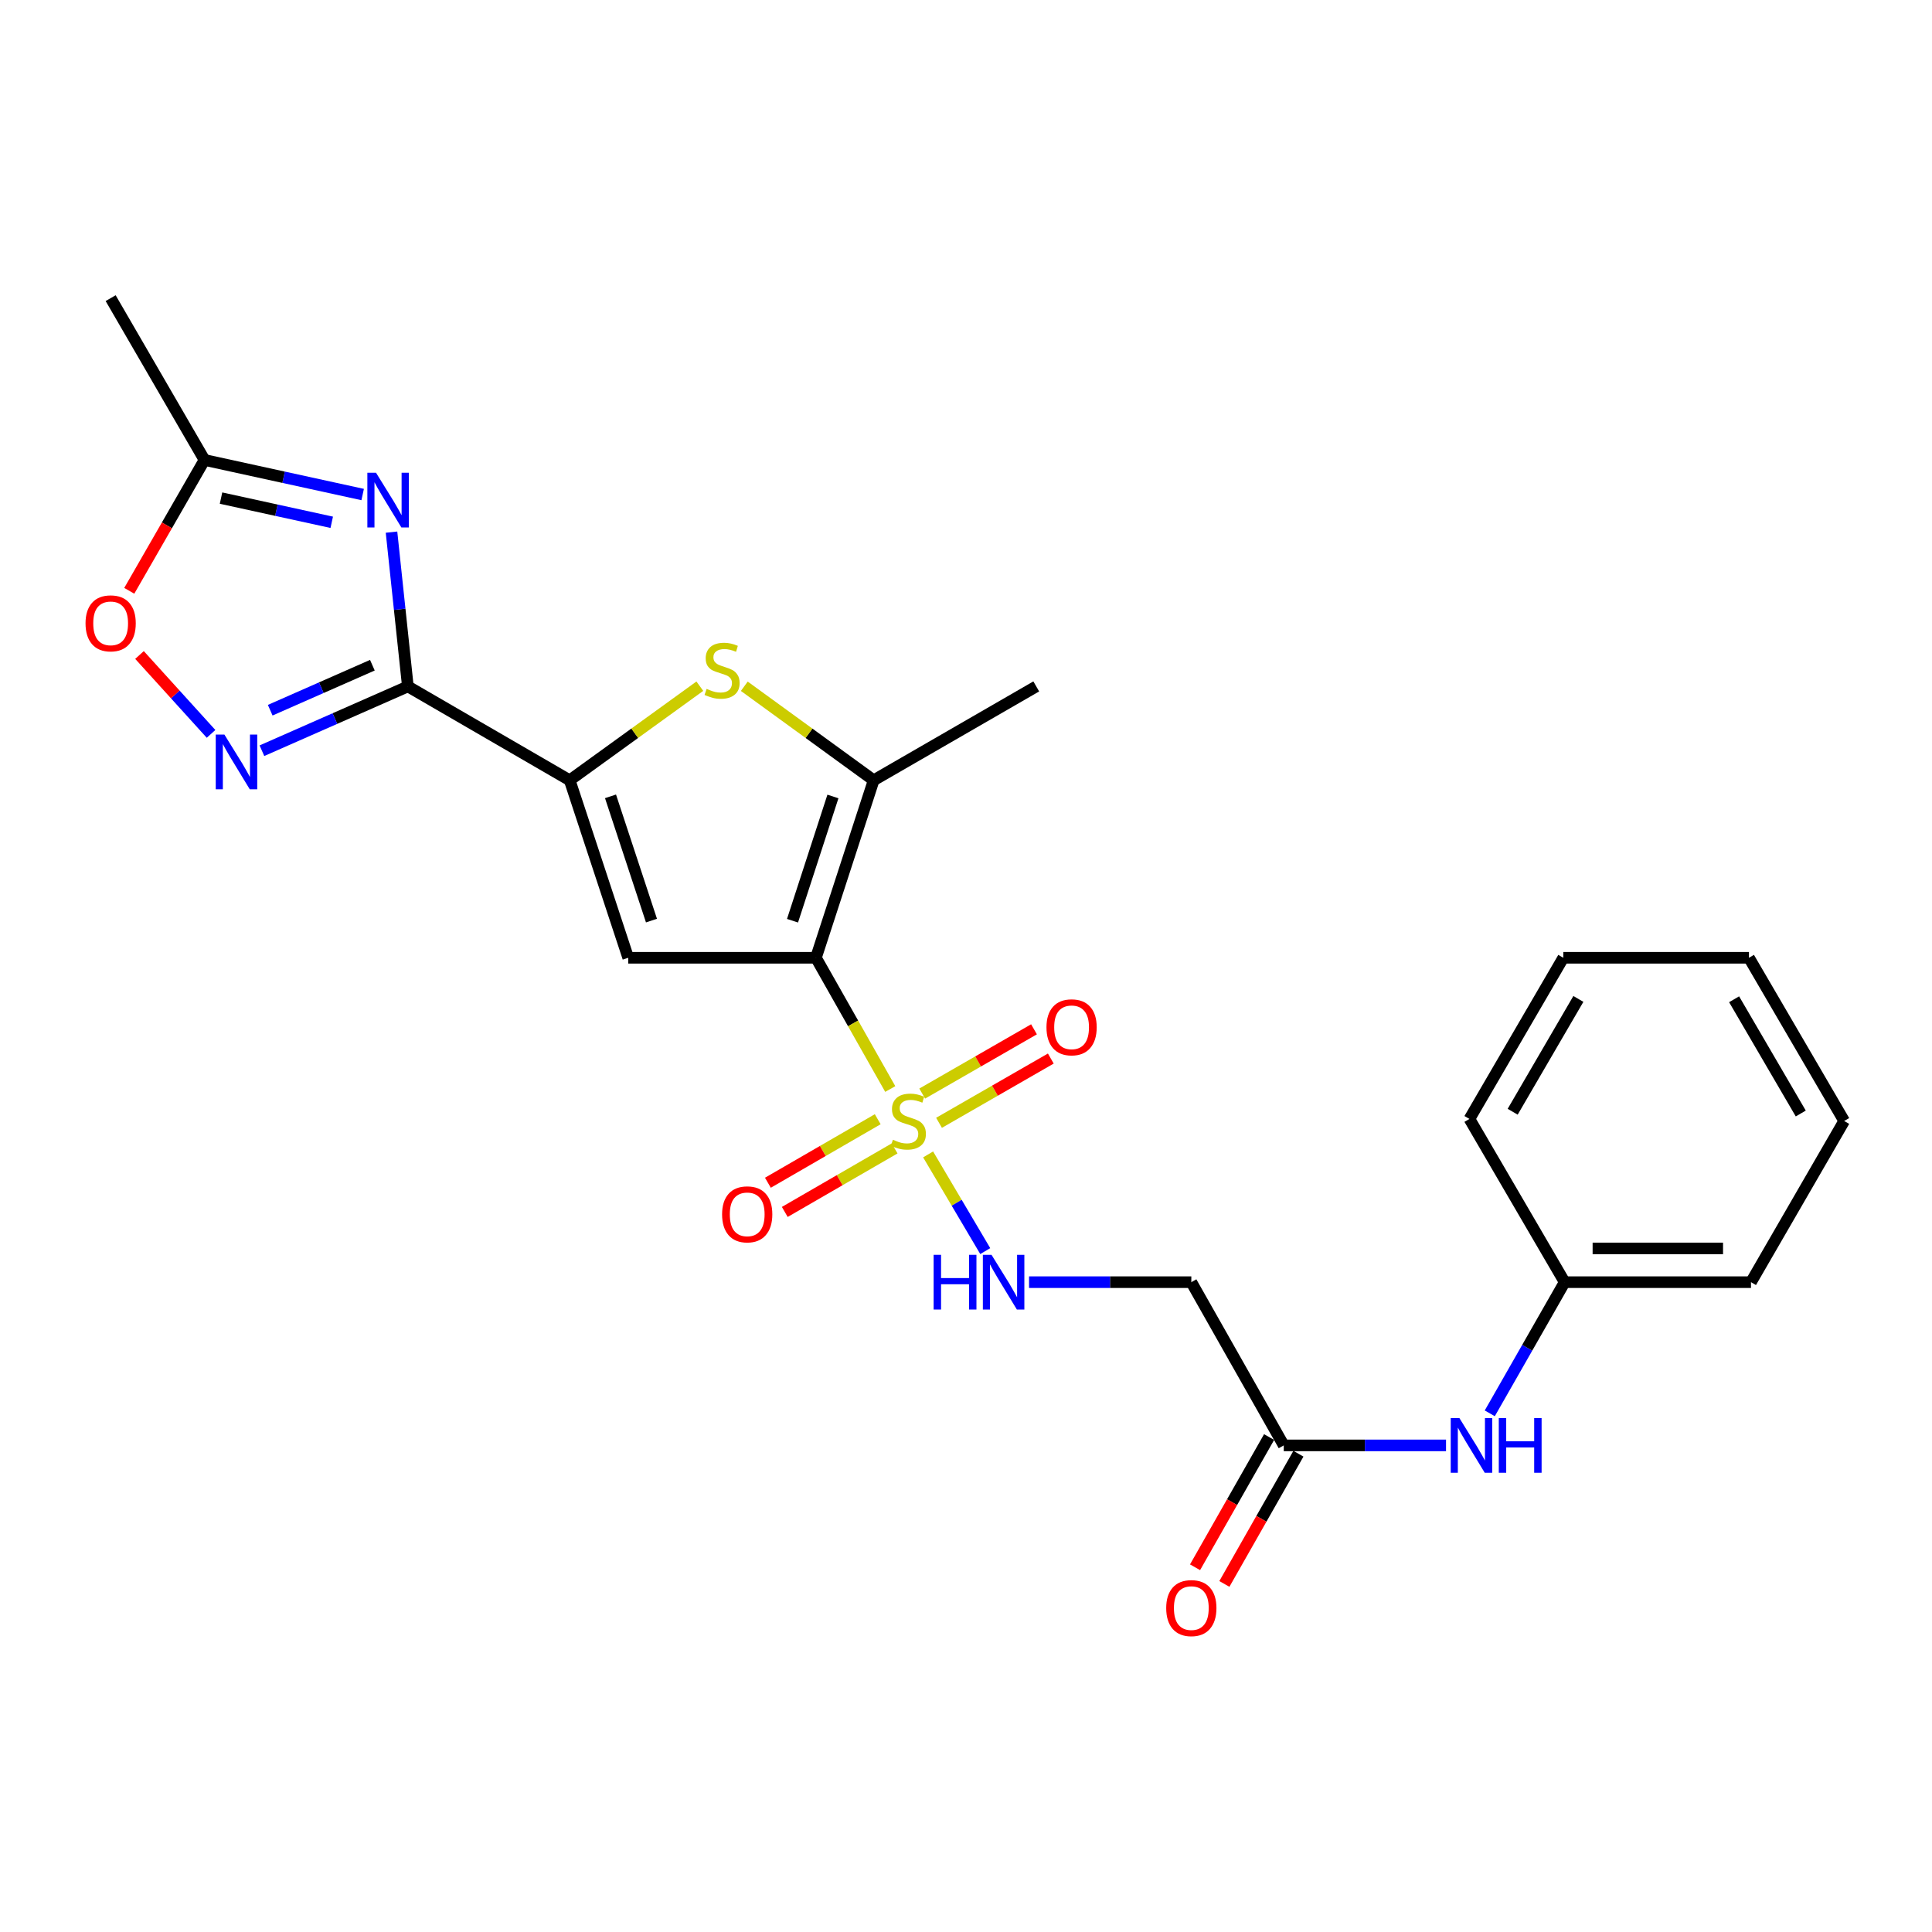 <?xml version='1.0' encoding='iso-8859-1'?>
<svg version='1.1' baseProfile='full'
              xmlns='http://www.w3.org/2000/svg'
                      xmlns:rdkit='http://www.rdkit.org/xml'
                      xmlns:xlink='http://www.w3.org/1999/xlink'
                  xml:space='preserve'
width='1000px' height='1000px' viewBox='0 0 1000 1000'>
<!-- END OF HEADER -->
<rect style='opacity:1.0;fill:#FFFFFF;stroke:none' width='1000' height='1000' x='0' y='0'> </rect>
<path class='bond-0' d='M 422.326,495.746 L 441.561,529.71' style='fill:none;fill-rule:evenodd;stroke:#000000;stroke-width:6px;stroke-linecap:butt;stroke-linejoin:miter;stroke-opacity:1' />
<path class='bond-0' d='M 441.561,529.71 L 460.797,563.673' style='fill:none;fill-rule:evenodd;stroke:#CCCC00;stroke-width:6px;stroke-linecap:butt;stroke-linejoin:miter;stroke-opacity:1' />
<path class='bond-2' d='M 422.326,495.746 L 325.165,495.746' style='fill:none;fill-rule:evenodd;stroke:#000000;stroke-width:6px;stroke-linecap:butt;stroke-linejoin:miter;stroke-opacity:1' />
<path class='bond-5' d='M 422.326,495.746 L 452.207,403.871' style='fill:none;fill-rule:evenodd;stroke:#000000;stroke-width:6px;stroke-linecap:butt;stroke-linejoin:miter;stroke-opacity:1' />
<path class='bond-5' d='M 410.206,476.565 L 431.123,412.253' style='fill:none;fill-rule:evenodd;stroke:#000000;stroke-width:6px;stroke-linecap:butt;stroke-linejoin:miter;stroke-opacity:1' />
<path class='bond-8' d='M 480.393,597.523 L 495.179,622.545' style='fill:none;fill-rule:evenodd;stroke:#CCCC00;stroke-width:6px;stroke-linecap:butt;stroke-linejoin:miter;stroke-opacity:1' />
<path class='bond-8' d='M 495.179,622.545 L 509.965,647.568' style='fill:none;fill-rule:evenodd;stroke:#0000FF;stroke-width:6px;stroke-linecap:butt;stroke-linejoin:miter;stroke-opacity:1' />
<path class='bond-13' d='M 486.036,581.167 L 514.968,564.534' style='fill:none;fill-rule:evenodd;stroke:#CCCC00;stroke-width:6px;stroke-linecap:butt;stroke-linejoin:miter;stroke-opacity:1' />
<path class='bond-13' d='M 514.968,564.534 L 543.9,547.901' style='fill:none;fill-rule:evenodd;stroke:#FF0000;stroke-width:6px;stroke-linecap:butt;stroke-linejoin:miter;stroke-opacity:1' />
<path class='bond-13' d='M 477.335,566.032 L 506.267,549.399' style='fill:none;fill-rule:evenodd;stroke:#CCCC00;stroke-width:6px;stroke-linecap:butt;stroke-linejoin:miter;stroke-opacity:1' />
<path class='bond-13' d='M 506.267,549.399 L 535.199,532.766' style='fill:none;fill-rule:evenodd;stroke:#FF0000;stroke-width:6px;stroke-linecap:butt;stroke-linejoin:miter;stroke-opacity:1' />
<path class='bond-14' d='M 454.31,579.308 L 425.884,595.747' style='fill:none;fill-rule:evenodd;stroke:#CCCC00;stroke-width:6px;stroke-linecap:butt;stroke-linejoin:miter;stroke-opacity:1' />
<path class='bond-14' d='M 425.884,595.747 L 397.459,612.186' style='fill:none;fill-rule:evenodd;stroke:#FF0000;stroke-width:6px;stroke-linecap:butt;stroke-linejoin:miter;stroke-opacity:1' />
<path class='bond-14' d='M 463.05,594.421 L 434.624,610.86' style='fill:none;fill-rule:evenodd;stroke:#CCCC00;stroke-width:6px;stroke-linecap:butt;stroke-linejoin:miter;stroke-opacity:1' />
<path class='bond-14' d='M 434.624,610.86 L 406.198,627.298' style='fill:none;fill-rule:evenodd;stroke:#FF0000;stroke-width:6px;stroke-linecap:butt;stroke-linejoin:miter;stroke-opacity:1' />
<path class='bond-1' d='M 211.11,355.291 L 294.876,403.871' style='fill:none;fill-rule:evenodd;stroke:#000000;stroke-width:6px;stroke-linecap:butt;stroke-linejoin:miter;stroke-opacity:1' />
<path class='bond-4' d='M 211.11,355.291 L 206.878,315.362' style='fill:none;fill-rule:evenodd;stroke:#000000;stroke-width:6px;stroke-linecap:butt;stroke-linejoin:miter;stroke-opacity:1' />
<path class='bond-4' d='M 206.878,315.362 L 202.645,275.433' style='fill:none;fill-rule:evenodd;stroke:#0000FF;stroke-width:6px;stroke-linecap:butt;stroke-linejoin:miter;stroke-opacity:1' />
<path class='bond-7' d='M 211.11,355.291 L 173.34,371.929' style='fill:none;fill-rule:evenodd;stroke:#000000;stroke-width:6px;stroke-linecap:butt;stroke-linejoin:miter;stroke-opacity:1' />
<path class='bond-7' d='M 173.34,371.929 L 135.57,388.568' style='fill:none;fill-rule:evenodd;stroke:#0000FF;stroke-width:6px;stroke-linecap:butt;stroke-linejoin:miter;stroke-opacity:1' />
<path class='bond-7' d='M 192.741,344.306 L 166.302,355.953' style='fill:none;fill-rule:evenodd;stroke:#000000;stroke-width:6px;stroke-linecap:butt;stroke-linejoin:miter;stroke-opacity:1' />
<path class='bond-7' d='M 166.302,355.953 L 139.863,367.6' style='fill:none;fill-rule:evenodd;stroke:#0000FF;stroke-width:6px;stroke-linecap:butt;stroke-linejoin:miter;stroke-opacity:1' />
<path class='bond-3' d='M 325.165,495.746 L 294.876,403.871' style='fill:none;fill-rule:evenodd;stroke:#000000;stroke-width:6px;stroke-linecap:butt;stroke-linejoin:miter;stroke-opacity:1' />
<path class='bond-3' d='M 337.202,476.499 L 316,412.186' style='fill:none;fill-rule:evenodd;stroke:#000000;stroke-width:6px;stroke-linecap:butt;stroke-linejoin:miter;stroke-opacity:1' />
<path class='bond-25' d='M 294.876,403.871 L 328.554,379.52' style='fill:none;fill-rule:evenodd;stroke:#000000;stroke-width:6px;stroke-linecap:butt;stroke-linejoin:miter;stroke-opacity:1' />
<path class='bond-25' d='M 328.554,379.52 L 362.232,355.168' style='fill:none;fill-rule:evenodd;stroke:#CCCC00;stroke-width:6px;stroke-linecap:butt;stroke-linejoin:miter;stroke-opacity:1' />
<path class='bond-9' d='M 187.715,255.969 L 146.783,247.021' style='fill:none;fill-rule:evenodd;stroke:#0000FF;stroke-width:6px;stroke-linecap:butt;stroke-linejoin:miter;stroke-opacity:1' />
<path class='bond-9' d='M 146.783,247.021 L 105.851,238.074' style='fill:none;fill-rule:evenodd;stroke:#000000;stroke-width:6px;stroke-linecap:butt;stroke-linejoin:miter;stroke-opacity:1' />
<path class='bond-9' d='M 171.708,270.339 L 143.055,264.076' style='fill:none;fill-rule:evenodd;stroke:#0000FF;stroke-width:6px;stroke-linecap:butt;stroke-linejoin:miter;stroke-opacity:1' />
<path class='bond-9' d='M 143.055,264.076 L 114.403,257.813' style='fill:none;fill-rule:evenodd;stroke:#000000;stroke-width:6px;stroke-linecap:butt;stroke-linejoin:miter;stroke-opacity:1' />
<path class='bond-6' d='M 452.207,403.871 L 418.729,379.538' style='fill:none;fill-rule:evenodd;stroke:#000000;stroke-width:6px;stroke-linecap:butt;stroke-linejoin:miter;stroke-opacity:1' />
<path class='bond-6' d='M 418.729,379.538 L 385.25,355.205' style='fill:none;fill-rule:evenodd;stroke:#CCCC00;stroke-width:6px;stroke-linecap:butt;stroke-linejoin:miter;stroke-opacity:1' />
<path class='bond-18' d='M 452.207,403.871 L 536.362,355.291' style='fill:none;fill-rule:evenodd;stroke:#000000;stroke-width:6px;stroke-linecap:butt;stroke-linejoin:miter;stroke-opacity:1' />
<path class='bond-10' d='M 109.243,379.854 L 90.724,359.438' style='fill:none;fill-rule:evenodd;stroke:#0000FF;stroke-width:6px;stroke-linecap:butt;stroke-linejoin:miter;stroke-opacity:1' />
<path class='bond-10' d='M 90.724,359.438 L 72.205,339.022' style='fill:none;fill-rule:evenodd;stroke:#FF0000;stroke-width:6px;stroke-linecap:butt;stroke-linejoin:miter;stroke-opacity:1' />
<path class='bond-11' d='M 532.636,663.648 L 574.631,663.648' style='fill:none;fill-rule:evenodd;stroke:#0000FF;stroke-width:6px;stroke-linecap:butt;stroke-linejoin:miter;stroke-opacity:1' />
<path class='bond-11' d='M 574.631,663.648 L 616.627,663.648' style='fill:none;fill-rule:evenodd;stroke:#000000;stroke-width:6px;stroke-linecap:butt;stroke-linejoin:miter;stroke-opacity:1' />
<path class='bond-19' d='M 105.851,238.074 L 57.271,154.317' style='fill:none;fill-rule:evenodd;stroke:#000000;stroke-width:6px;stroke-linecap:butt;stroke-linejoin:miter;stroke-opacity:1' />
<path class='bond-26' d='M 105.851,238.074 L 86.379,271.938' style='fill:none;fill-rule:evenodd;stroke:#000000;stroke-width:6px;stroke-linecap:butt;stroke-linejoin:miter;stroke-opacity:1' />
<path class='bond-26' d='M 86.379,271.938 L 66.906,305.802' style='fill:none;fill-rule:evenodd;stroke:#FF0000;stroke-width:6px;stroke-linecap:butt;stroke-linejoin:miter;stroke-opacity:1' />
<path class='bond-12' d='M 616.627,663.648 L 664.47,748.132' style='fill:none;fill-rule:evenodd;stroke:#000000;stroke-width:6px;stroke-linecap:butt;stroke-linejoin:miter;stroke-opacity:1' />
<path class='bond-15' d='M 664.47,748.132 L 706.466,748.132' style='fill:none;fill-rule:evenodd;stroke:#000000;stroke-width:6px;stroke-linecap:butt;stroke-linejoin:miter;stroke-opacity:1' />
<path class='bond-15' d='M 706.466,748.132 L 748.462,748.132' style='fill:none;fill-rule:evenodd;stroke:#0000FF;stroke-width:6px;stroke-linecap:butt;stroke-linejoin:miter;stroke-opacity:1' />
<path class='bond-16' d='M 656.883,743.817 L 637.721,777.515' style='fill:none;fill-rule:evenodd;stroke:#000000;stroke-width:6px;stroke-linecap:butt;stroke-linejoin:miter;stroke-opacity:1' />
<path class='bond-16' d='M 637.721,777.515 L 618.558,811.213' style='fill:none;fill-rule:evenodd;stroke:#FF0000;stroke-width:6px;stroke-linecap:butt;stroke-linejoin:miter;stroke-opacity:1' />
<path class='bond-16' d='M 672.058,752.447 L 652.896,786.145' style='fill:none;fill-rule:evenodd;stroke:#000000;stroke-width:6px;stroke-linecap:butt;stroke-linejoin:miter;stroke-opacity:1' />
<path class='bond-16' d='M 652.896,786.145 L 633.734,819.842' style='fill:none;fill-rule:evenodd;stroke:#FF0000;stroke-width:6px;stroke-linecap:butt;stroke-linejoin:miter;stroke-opacity:1' />
<path class='bond-17' d='M 771.105,731.54 L 790.488,697.594' style='fill:none;fill-rule:evenodd;stroke:#0000FF;stroke-width:6px;stroke-linecap:butt;stroke-linejoin:miter;stroke-opacity:1' />
<path class='bond-17' d='M 790.488,697.594 L 809.872,663.648' style='fill:none;fill-rule:evenodd;stroke:#000000;stroke-width:6px;stroke-linecap:butt;stroke-linejoin:miter;stroke-opacity:1' />
<path class='bond-20' d='M 809.872,663.648 L 906.305,663.648' style='fill:none;fill-rule:evenodd;stroke:#000000;stroke-width:6px;stroke-linecap:butt;stroke-linejoin:miter;stroke-opacity:1' />
<path class='bond-20' d='M 824.337,646.19 L 891.84,646.19' style='fill:none;fill-rule:evenodd;stroke:#000000;stroke-width:6px;stroke-linecap:butt;stroke-linejoin:miter;stroke-opacity:1' />
<path class='bond-21' d='M 809.872,663.648 L 760.583,579.163' style='fill:none;fill-rule:evenodd;stroke:#000000;stroke-width:6px;stroke-linecap:butt;stroke-linejoin:miter;stroke-opacity:1' />
<path class='bond-22' d='M 906.305,663.648 L 954.545,580.22' style='fill:none;fill-rule:evenodd;stroke:#000000;stroke-width:6px;stroke-linecap:butt;stroke-linejoin:miter;stroke-opacity:1' />
<path class='bond-23' d='M 760.583,579.163 L 809.164,495.746' style='fill:none;fill-rule:evenodd;stroke:#000000;stroke-width:6px;stroke-linecap:butt;stroke-linejoin:miter;stroke-opacity:1' />
<path class='bond-23' d='M 782.956,575.436 L 816.962,517.044' style='fill:none;fill-rule:evenodd;stroke:#000000;stroke-width:6px;stroke-linecap:butt;stroke-linejoin:miter;stroke-opacity:1' />
<path class='bond-27' d='M 954.545,580.22 L 905.257,495.746' style='fill:none;fill-rule:evenodd;stroke:#000000;stroke-width:6px;stroke-linecap:butt;stroke-linejoin:miter;stroke-opacity:1' />
<path class='bond-27' d='M 932.074,576.347 L 897.572,517.215' style='fill:none;fill-rule:evenodd;stroke:#000000;stroke-width:6px;stroke-linecap:butt;stroke-linejoin:miter;stroke-opacity:1' />
<path class='bond-24' d='M 809.164,495.746 L 905.257,495.746' style='fill:none;fill-rule:evenodd;stroke:#000000;stroke-width:6px;stroke-linecap:butt;stroke-linejoin:miter;stroke-opacity:1' />
<path  class='atom-1' d='M 462.169 589.94
Q 462.489 590.06, 463.809 590.62
Q 465.129 591.18, 466.569 591.54
Q 468.049 591.86, 469.489 591.86
Q 472.169 591.86, 473.729 590.58
Q 475.289 589.26, 475.289 586.98
Q 475.289 585.42, 474.489 584.46
Q 473.729 583.5, 472.529 582.98
Q 471.329 582.46, 469.329 581.86
Q 466.809 581.1, 465.289 580.38
Q 463.809 579.66, 462.729 578.14
Q 461.689 576.62, 461.689 574.06
Q 461.689 570.5, 464.089 568.3
Q 466.529 566.1, 471.329 566.1
Q 474.609 566.1, 478.329 567.66
L 477.409 570.74
Q 474.009 569.34, 471.449 569.34
Q 468.689 569.34, 467.169 570.5
Q 465.649 571.62, 465.689 573.58
Q 465.689 575.1, 466.449 576.02
Q 467.249 576.94, 468.369 577.46
Q 469.529 577.98, 471.449 578.58
Q 474.009 579.38, 475.529 580.18
Q 477.049 580.98, 478.129 582.62
Q 479.249 584.22, 479.249 586.98
Q 479.249 590.9, 476.609 593.02
Q 474.009 595.1, 469.649 595.1
Q 467.129 595.1, 465.209 594.54
Q 463.329 594.02, 461.089 593.1
L 462.169 589.94
' fill='#CCCC00'/>
<path  class='atom-5' d='M 194.627 244.688
L 203.907 259.688
Q 204.827 261.168, 206.307 263.848
Q 207.787 266.528, 207.867 266.688
L 207.867 244.688
L 211.627 244.688
L 211.627 273.008
L 207.747 273.008
L 197.787 256.608
Q 196.627 254.688, 195.387 252.488
Q 194.187 250.288, 193.827 249.608
L 193.827 273.008
L 190.147 273.008
L 190.147 244.688
L 194.627 244.688
' fill='#0000FF'/>
<path  class='atom-7' d='M 365.745 356.563
Q 366.065 356.683, 367.385 357.243
Q 368.705 357.803, 370.145 358.163
Q 371.625 358.483, 373.065 358.483
Q 375.745 358.483, 377.305 357.203
Q 378.865 355.883, 378.865 353.603
Q 378.865 352.043, 378.065 351.083
Q 377.305 350.123, 376.105 349.603
Q 374.905 349.083, 372.905 348.483
Q 370.385 347.723, 368.865 347.003
Q 367.385 346.283, 366.305 344.763
Q 365.265 343.243, 365.265 340.683
Q 365.265 337.123, 367.665 334.923
Q 370.105 332.723, 374.905 332.723
Q 378.185 332.723, 381.905 334.283
L 380.985 337.363
Q 377.585 335.963, 375.025 335.963
Q 372.265 335.963, 370.745 337.123
Q 369.225 338.243, 369.265 340.203
Q 369.265 341.723, 370.025 342.643
Q 370.825 343.563, 371.945 344.083
Q 373.105 344.603, 375.025 345.203
Q 377.585 346.003, 379.105 346.803
Q 380.625 347.603, 381.705 349.243
Q 382.825 350.843, 382.825 353.603
Q 382.825 357.523, 380.185 359.643
Q 377.585 361.723, 373.225 361.723
Q 370.705 361.723, 368.785 361.163
Q 366.905 360.643, 364.665 359.723
L 365.745 356.563
' fill='#CCCC00'/>
<path  class='atom-8' d='M 116.146 380.206
L 125.426 395.206
Q 126.346 396.686, 127.826 399.366
Q 129.306 402.046, 129.386 402.206
L 129.386 380.206
L 133.146 380.206
L 133.146 408.526
L 129.266 408.526
L 119.306 392.126
Q 118.146 390.206, 116.906 388.006
Q 115.706 385.806, 115.346 385.126
L 115.346 408.526
L 111.666 408.526
L 111.666 380.206
L 116.146 380.206
' fill='#0000FF'/>
<path  class='atom-9' d='M 483.247 649.488
L 487.087 649.488
L 487.087 661.528
L 501.567 661.528
L 501.567 649.488
L 505.407 649.488
L 505.407 677.808
L 501.567 677.808
L 501.567 664.728
L 487.087 664.728
L 487.087 677.808
L 483.247 677.808
L 483.247 649.488
' fill='#0000FF'/>
<path  class='atom-9' d='M 513.207 649.488
L 522.487 664.488
Q 523.407 665.968, 524.887 668.648
Q 526.367 671.328, 526.447 671.488
L 526.447 649.488
L 530.207 649.488
L 530.207 677.808
L 526.327 677.808
L 516.367 661.408
Q 515.207 659.488, 513.967 657.288
Q 512.767 655.088, 512.407 654.408
L 512.407 677.808
L 508.727 677.808
L 508.727 649.488
L 513.207 649.488
' fill='#0000FF'/>
<path  class='atom-11' d='M 44.271 322.638
Q 44.271 315.838, 47.631 312.038
Q 50.991 308.238, 57.271 308.238
Q 63.551 308.238, 66.911 312.038
Q 70.271 315.838, 70.271 322.638
Q 70.271 329.518, 66.871 333.438
Q 63.471 337.318, 57.271 337.318
Q 51.031 337.318, 47.631 333.438
Q 44.271 329.558, 44.271 322.638
M 57.271 334.118
Q 61.591 334.118, 63.911 331.238
Q 66.271 328.318, 66.271 322.638
Q 66.271 317.078, 63.911 314.278
Q 61.591 311.438, 57.271 311.438
Q 52.951 311.438, 50.591 314.238
Q 48.271 317.038, 48.271 322.638
Q 48.271 328.358, 50.591 331.238
Q 52.951 334.118, 57.271 334.118
' fill='#FF0000'/>
<path  class='atom-14' d='M 541.653 531.73
Q 541.653 524.93, 545.013 521.13
Q 548.373 517.33, 554.653 517.33
Q 560.933 517.33, 564.293 521.13
Q 567.653 524.93, 567.653 531.73
Q 567.653 538.61, 564.253 542.53
Q 560.853 546.41, 554.653 546.41
Q 548.413 546.41, 545.013 542.53
Q 541.653 538.65, 541.653 531.73
M 554.653 543.21
Q 558.973 543.21, 561.293 540.33
Q 563.653 537.41, 563.653 531.73
Q 563.653 526.17, 561.293 523.37
Q 558.973 520.53, 554.653 520.53
Q 550.333 520.53, 547.973 523.33
Q 545.653 526.13, 545.653 531.73
Q 545.653 537.45, 547.973 540.33
Q 550.333 543.21, 554.653 543.21
' fill='#FF0000'/>
<path  class='atom-15' d='M 373.751 628.541
Q 373.751 621.741, 377.111 617.941
Q 380.471 614.141, 386.751 614.141
Q 393.031 614.141, 396.391 617.941
Q 399.751 621.741, 399.751 628.541
Q 399.751 635.421, 396.351 639.341
Q 392.951 643.221, 386.751 643.221
Q 380.511 643.221, 377.111 639.341
Q 373.751 635.461, 373.751 628.541
M 386.751 640.021
Q 391.071 640.021, 393.391 637.141
Q 395.751 634.221, 395.751 628.541
Q 395.751 622.981, 393.391 620.181
Q 391.071 617.341, 386.751 617.341
Q 382.431 617.341, 380.071 620.141
Q 377.751 622.941, 377.751 628.541
Q 377.751 634.261, 380.071 637.141
Q 382.431 640.021, 386.751 640.021
' fill='#FF0000'/>
<path  class='atom-16' d='M 755.371 733.972
L 764.651 748.972
Q 765.571 750.452, 767.051 753.132
Q 768.531 755.812, 768.611 755.972
L 768.611 733.972
L 772.371 733.972
L 772.371 762.292
L 768.491 762.292
L 758.531 745.892
Q 757.371 743.972, 756.131 741.772
Q 754.931 739.572, 754.571 738.892
L 754.571 762.292
L 750.891 762.292
L 750.891 733.972
L 755.371 733.972
' fill='#0000FF'/>
<path  class='atom-16' d='M 775.771 733.972
L 779.611 733.972
L 779.611 746.012
L 794.091 746.012
L 794.091 733.972
L 797.931 733.972
L 797.931 762.292
L 794.091 762.292
L 794.091 749.212
L 779.611 749.212
L 779.611 762.292
L 775.771 762.292
L 775.771 733.972
' fill='#0000FF'/>
<path  class='atom-17' d='M 603.627 832.347
Q 603.627 825.547, 606.987 821.747
Q 610.347 817.947, 616.627 817.947
Q 622.907 817.947, 626.267 821.747
Q 629.627 825.547, 629.627 832.347
Q 629.627 839.227, 626.227 843.147
Q 622.827 847.027, 616.627 847.027
Q 610.387 847.027, 606.987 843.147
Q 603.627 839.267, 603.627 832.347
M 616.627 843.827
Q 620.947 843.827, 623.267 840.947
Q 625.627 838.027, 625.627 832.347
Q 625.627 826.787, 623.267 823.987
Q 620.947 821.147, 616.627 821.147
Q 612.307 821.147, 609.947 823.947
Q 607.627 826.747, 607.627 832.347
Q 607.627 838.067, 609.947 840.947
Q 612.307 843.827, 616.627 843.827
' fill='#FF0000'/>
</svg>
